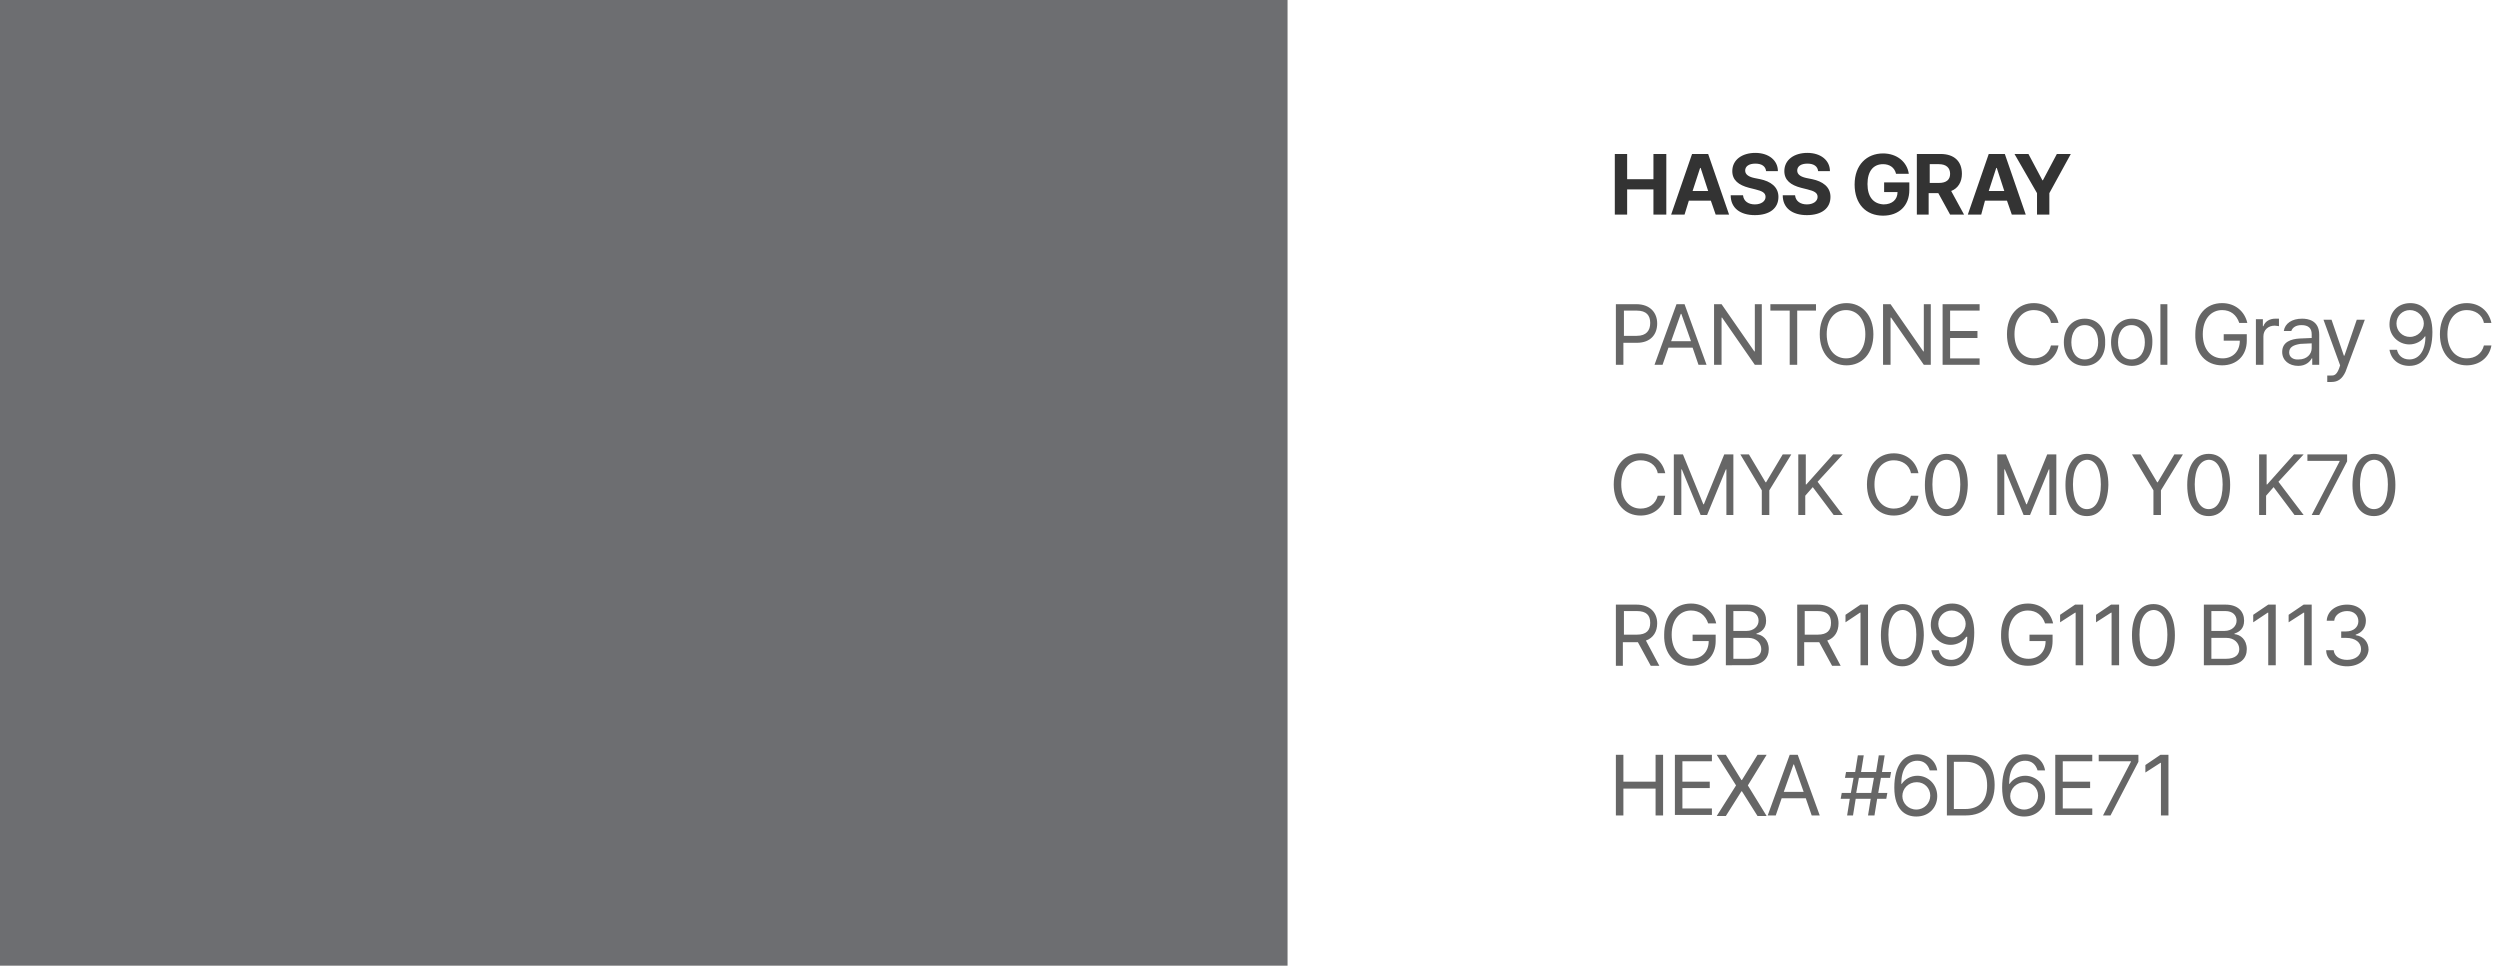 <?xml version="1.0" encoding="utf-8"?>
<!-- Generator: Adobe Illustrator 25.0.1, SVG Export Plug-In . SVG Version: 6.00 Build 0)  -->

<svg width="466" height="180" viewBox="0 0 466 180" fill="none" xmlns="http://www.w3.org/2000/svg">

<style type="text/css">
	.st0{fill:#333333;}
	.st1{fill:#666666;}
	.st2{fill:#6D6E71;}
</style>
<path class="st0" d="M301,40V28.7h2.3v4.7h4.9v-4.7h2.4V40h-2.4v-4.7h-4.9V40H301z M314,40h-2.5l3.9-11.3h3l3.9,11.3h-2.5l-0.9-2.6
	h-4.1L314,40z M315.5,35.6h2.9l-1.4-4.3h-0.1L315.5,35.6z M329.2,31.9c-0.1-0.9-0.8-1.4-2-1.4c-1.2,0-1.9,0.5-1.9,1.3
	c0,0.8,0.8,1.2,1.8,1.4l1,0.2c1.9,0.4,3.4,1.4,3.4,3.3c0,2.1-1.6,3.4-4.4,3.4c-2.7,0-4.5-1.3-4.5-3.7h2.3c0.1,1.1,1,1.7,2.2,1.7
	c1.2,0,2-0.6,2-1.4c0-0.8-0.7-1.1-1.9-1.4L326,35c-1.9-0.5-3.1-1.4-3.1-3.1c0-2.1,1.8-3.4,4.3-3.4c2.5,0,4.2,1.4,4.2,3.4H329.2z
	 M338.9,31.9c-0.1-0.9-0.8-1.4-2-1.4c-1.2,0-1.9,0.5-1.9,1.3c0,0.8,0.8,1.2,1.8,1.4l1,0.2c1.9,0.4,3.4,1.4,3.4,3.3
	c0,2.1-1.6,3.4-4.4,3.4c-2.7,0-4.5-1.3-4.5-3.7h2.3c0.1,1.1,1,1.7,2.2,1.7c1.2,0,2-0.6,2-1.4c0-0.8-0.7-1.1-1.9-1.4l-1.2-0.3
	c-1.9-0.5-3.1-1.4-3.1-3.1c0-2.1,1.8-3.4,4.3-3.4c2.5,0,4.2,1.4,4.2,3.4H338.9z M353.4,32.3c-0.3-1.1-1.2-1.7-2.4-1.7
	c-1.8,0-2.9,1.3-2.9,3.7c0,2.4,1.1,3.7,3,3.8c1.6,0,2.6-0.9,2.6-2.3h-2.5V34h4.7v1.4c0,3-2,4.8-4.9,4.8c-3.2,0-5.3-2.2-5.3-5.8
	c0-3.7,2.3-5.8,5.3-5.8c2.6,0,4.5,1.6,4.8,3.8H353.4z M357.3,40V28.7h4.4c2.6,0,4,1.4,4,3.7c0,1.5-0.7,2.7-2,3.2l2.4,4.4h-2.6
	l-2.2-4h-1.8v4H357.3z M359.7,34.1h1.7c1.4,0,2.1-0.6,2.1-1.7c0-1.1-0.7-1.8-2.1-1.8h-1.7V34.1z M375.5,28.7h2.6l2.6,4.9h0.1
	l2.6-4.9h2.6L382,36v4h-2.3v-4L375.5,28.7z M369.3,40h-2.5l3.9-11.3h3l3.9,11.3H375l-0.9-2.6h-4.1L369.3,40z M370.7,35.6h2.9
	l-1.4-4.3h-0.1L370.7,35.6z"/>
<path class="st1" d="M301.2,68V56.7h3.8c2.6,0,3.9,1.6,3.9,3.6c0,2-1.2,3.6-3.8,3.6h-2.5V68H301.2z M302.7,62.6h2.4
	c1.8,0,2.5-1,2.5-2.4c0-1.4-0.7-2.3-2.5-2.3h-2.4V62.6z M309.9,68h-1.5l4.1-11.3h1.5l4.1,11.3h-1.5l-1.1-3.2h-4.5L309.9,68z
	 M311.5,63.6h3.7l-1.8-5.1h-0.1L311.5,63.6z M328.4,56.7V68h-1.3l-6.1-8.8h-0.1V68h-1.4V56.7h1.4l6.1,8.8h0.1v-8.8H328.4z M330,57.9
	v-1.2h8.5v1.2H335V68h-1.4V57.9H330z M349.2,62.3c0,3.6-2.1,5.8-5,5.8c-2.9,0-5-2.2-5-5.8c0-3.6,2.1-5.8,5-5.8
	C347.1,56.5,349.2,58.8,349.2,62.3z M340.5,62.3c0,2.9,1.6,4.5,3.6,4.5c2,0,3.6-1.6,3.6-4.5c0-2.9-1.6-4.5-3.6-4.5
	S340.5,59.4,340.5,62.3z M359.9,56.7V68h-1.3l-6.1-8.8h-0.1V68h-1.4V56.7h1.4l6.1,8.8h0.1v-8.8H359.9z M362.1,68V56.7h6.9v1.2h-5.5
	v3.8h5.1V63h-5.1v3.8h5.5V68H362.1z M382.3,60.2c-0.3-1.6-1.7-2.4-3.2-2.4c-2,0-3.6,1.6-3.6,4.5c0,2.9,1.6,4.5,3.6,4.5
	c1.5,0,2.8-0.8,3.2-2.4h1.4c-0.4,2.3-2.3,3.7-4.6,3.7c-2.9,0-5-2.2-5-5.8c0-3.6,2.1-5.8,5-5.8c2.3,0,4.1,1.4,4.6,3.7H382.3z
	 M388.6,68.2c-2.3,0-3.9-1.7-3.9-4.4c0-2.6,1.6-4.4,3.9-4.4c2.3,0,3.9,1.7,3.8,4.4C392.5,66.4,390.9,68.2,388.6,68.2z M386.1,63.8
	c0,1.7,0.8,3.2,2.5,3.2c1.7,0,2.5-1.5,2.5-3.2c0-1.7-0.8-3.2-2.5-3.2C386.9,60.6,386.1,62.1,386.1,63.8z M397.4,68.2
	c-2.3,0-3.9-1.7-3.9-4.4c0-2.6,1.6-4.4,3.9-4.4c2.3,0,3.9,1.7,3.8,4.4C401.2,66.4,399.7,68.2,397.4,68.2z M394.8,63.8
	c0,1.7,0.8,3.2,2.5,3.2c1.7,0,2.5-1.5,2.5-3.2c0-1.7-0.8-3.2-2.5-3.2C395.6,60.6,394.8,62.1,394.8,63.8z M404,56.7V68h-1.3V56.7H404
	z M417.4,60.2c-0.5-1.5-1.6-2.4-3.2-2.4c-2,0-3.6,1.6-3.6,4.5c0,2.9,1.6,4.5,3.7,4.5c1.9,0,3.2-1.3,3.2-3.3h-3v-1.2h4.3v1.2
	c0,2.8-1.9,4.6-4.6,4.6c-3,0-5.1-2.2-5-5.8c0-3.6,2-5.8,5-5.8c2.4,0,4.2,1.5,4.7,3.7H417.4z M420.5,68v-8.5h1.3v1.3h0.1
	c0.3-0.9,1.2-1.4,2.2-1.4c0.2,0,0.5,0,0.7,0v1.4c-0.1,0-0.5-0.1-0.8-0.1c-1.2,0-2.1,0.8-2.1,2V68H420.5z M425.4,65.6
	c0-1.9,1.7-2.4,3.2-2.5c0.5,0,1.9-0.1,2.3-0.1v-0.7c0-1.1-0.6-1.7-1.9-1.7c-1.1,0-1.7,0.5-1.9,1.1h-1.4c0.2-1.4,1.5-2.3,3.4-2.3
	c1.1,0,3.2,0.3,3.2,3V68h-1.3v-1.2h-0.1c-0.3,0.6-1.1,1.4-2.5,1.4C426.7,68.2,425.4,67.2,425.4,65.6z M426.7,65.7
	c0,0.9,0.8,1.4,1.8,1.3c1.5,0,2.4-1,2.4-2.1v-0.9c-0.4,0-1.7,0.1-2.1,0.1C427.5,64.3,426.7,64.7,426.7,65.7z M434.6,71.2
	c-0.3,0-0.6,0-0.8,0V70c0.1,0,0.4,0,0.7,0c0.5,0,1,0,1.5-1.3l0.2-0.6l-3.1-8.5h1.5l2.3,6.7h0.1l2.3-6.7h1.5l-3.6,9.7
	C436.6,70.6,435.8,71.2,434.6,71.2z M449.3,56.5c1.9,0,4.1,1.2,4.1,5.4c0,4-1.6,6.3-4.3,6.3c-2,0-3.4-1.2-3.7-3h1.4
	c0.2,1,1,1.8,2.3,1.8c1.8,0,3-1.6,3-4.3H452c-0.6,0.9-1.7,1.5-2.9,1.5c-2,0-3.7-1.6-3.7-3.7C445.4,58.2,446.9,56.5,449.3,56.5z
	 M446.7,60.3c0,1.4,1.1,2.5,2.5,2.5c1.5,0,2.6-1.2,2.6-2.5c0-1.3-1.1-2.5-2.6-2.5C447.8,57.8,446.7,58.9,446.7,60.3z M463,60.2
	c-0.3-1.6-1.7-2.4-3.2-2.4c-2,0-3.6,1.6-3.6,4.5c0,2.9,1.6,4.5,3.6,4.5c1.5,0,2.8-0.8,3.2-2.4h1.4c-0.4,2.3-2.3,3.7-4.6,3.7
	c-2.9,0-5-2.2-5-5.8c0-3.6,2.1-5.8,5-5.8c2.3,0,4.1,1.4,4.6,3.7H463z M309,88.2c-0.3-1.6-1.7-2.4-3.2-2.4c-2,0-3.6,1.6-3.6,4.5
	c0,2.9,1.6,4.5,3.6,4.5c1.5,0,2.8-0.8,3.2-2.4h1.4c-0.4,2.3-2.3,3.7-4.6,3.7c-2.9,0-5-2.2-5-5.8c0-3.6,2.1-5.8,5-5.8
	c2.3,0,4.1,1.4,4.6,3.7H309z M312,84.7h1.7l3.8,9.3h0.1l3.8-9.3h1.7V96h-1.3v-8.5h-0.1l-3.5,8.5H317l-3.5-8.5h-0.1V96H312V84.7z
	 M324.4,84.7h1.6l3.1,5.2h0.1l3.1-5.2h1.6l-4.1,6.7V96h-1.4v-4.6L324.4,84.7z M335.2,96V84.7h1.4v5.6h0.1l5-5.6h1.8l-4.7,5.1
	l4.7,6.2h-1.7l-3.9-5.2l-1.4,1.6V96H335.2z M356.2,88.2c-0.3-1.6-1.7-2.4-3.2-2.4c-2,0-3.6,1.6-3.6,4.5c0,2.9,1.6,4.5,3.6,4.5
	c1.5,0,2.8-0.8,3.2-2.4h1.4c-0.4,2.3-2.3,3.7-4.6,3.7c-2.9,0-5-2.2-5-5.8c0-3.6,2.1-5.8,5-5.8c2.3,0,4.1,1.4,4.6,3.7H356.2z
	 M362.8,96.2c-2.5,0-4-2.1-4-5.8c0-3.7,1.5-5.8,4-5.8c2.5,0,4,2.1,4,5.8C366.7,94,365.3,96.2,362.8,96.2z M360.2,90.3
	c0,2.9,1,4.6,2.6,4.6c1.6,0,2.6-1.6,2.6-4.6c0-2.9-1-4.6-2.6-4.6C361.1,85.8,360.2,87.4,360.2,90.3z M372.2,84.7h1.7l3.8,9.3h0.1
	l3.8-9.3h1.7V96H382v-8.5h-0.1l-3.5,8.5h-1.2l-3.5-8.5h-0.1V96h-1.3V84.7z M389,96.2c-2.5,0-4-2.1-4-5.8c0-3.7,1.5-5.8,4-5.8
	c2.5,0,4,2.1,4,5.8C392.9,94,391.5,96.2,389,96.2z M386.4,90.3c0,2.9,1,4.6,2.6,4.6c1.6,0,2.6-1.6,2.6-4.6c0-2.9-1-4.6-2.6-4.6
	C387.4,85.8,386.4,87.4,386.4,90.3z M397.4,84.7h1.6l3.1,5.2h0.1l3.1-5.2h1.6l-4.1,6.7V96h-1.4v-4.6L397.4,84.7z M411.7,96.2
	c-2.5,0-4-2.1-4-5.8c0-3.7,1.5-5.8,4-5.8c2.5,0,4,2.1,4,5.8C415.7,94,414.2,96.2,411.7,96.2z M409.1,90.3c0,2.9,1,4.6,2.6,4.6
	c1.6,0,2.6-1.6,2.6-4.6c0-2.9-1-4.6-2.6-4.6C410.1,85.8,409.1,87.4,409.1,90.3z M421.1,96V84.7h1.4v5.6h0.1l5-5.6h1.8l-4.7,5.1
	l4.7,6.2h-1.7l-3.9-5.2l-1.4,1.6V96H421.1z M430.9,96l5.2-10v-0.1h-6v-1.2h7.4V86l-5.2,10H430.9z M442.5,96.2c-2.5,0-4-2.1-4-5.8
	c0-3.7,1.5-5.8,4-5.8c2.5,0,4,2.1,4,5.8C446.5,94,445,96.2,442.5,96.2z M439.9,90.3c0,2.9,1,4.6,2.6,4.6c1.6,0,2.6-1.6,2.6-4.6
	c0-2.9-1-4.6-2.6-4.6C440.9,85.8,439.9,87.4,439.9,90.3z M301.2,124v-11.3h3.8c2.6,0,3.9,1.5,3.9,3.5c0,1.5-0.7,2.7-2.1,3.2l2.5,4.7
	h-1.6l-2.4-4.4c-0.1,0-0.2,0-0.3,0h-2.5v4.4H301.2z M302.7,118.3h2.4c1.8,0,2.5-0.8,2.5-2.2c0-1.4-0.7-2.2-2.5-2.2h-2.4V118.3z
	 M318.4,116.2c-0.5-1.5-1.6-2.4-3.2-2.4c-2,0-3.6,1.6-3.6,4.5c0,2.9,1.6,4.5,3.7,4.5c1.9,0,3.2-1.3,3.2-3.3h-3v-1.2h4.3v1.2
	c0,2.8-1.9,4.6-4.6,4.6c-3,0-5.1-2.2-5-5.8c0-3.6,2-5.8,5-5.8c2.4,0,4.2,1.5,4.7,3.7H318.4z M321.7,124v-11.3h4c2.4,0,3.5,1.3,3.5,3
	c0,1.5-0.9,2.1-1.8,2.4v0.1c1.1,0.1,2.3,1,2.3,2.8c0,1.7-1.1,3-3.8,3H321.7z M323.1,122.8h2.7c1.8,0,2.5-0.8,2.5-1.8
	c0-1.1-0.9-2.1-2.4-2.1h-2.8V122.8z M323.1,117.6h2.5c1.2,0,2.2-0.8,2.2-1.9c0-1-0.7-1.8-2.1-1.8h-2.6V117.6z M335,124v-11.3h3.8
	c2.6,0,3.9,1.5,3.9,3.5c0,1.5-0.7,2.7-2.1,3.2l2.5,4.7h-1.6l-2.4-4.4c-0.1,0-0.2,0-0.3,0h-2.5v4.4H335z M336.4,118.3h2.4
	c1.8,0,2.5-0.8,2.5-2.2c0-1.4-0.7-2.2-2.5-2.2h-2.4V118.3z M348.2,112.7V124h-1.4v-9.8h-0.1L344,116v-1.4l2.8-1.9H348.2z
	 M354.6,124.2c-2.5,0-4-2.1-4-5.8c0-3.7,1.5-5.8,4-5.8c2.5,0,4,2.1,4,5.8C358.5,122,357.1,124.2,354.6,124.2z M352,118.3
	c0,2.9,1,4.6,2.6,4.6c1.6,0,2.6-1.6,2.6-4.6c0-2.9-1-4.6-2.6-4.6C353,113.8,352,115.4,352,118.3z M363.9,112.5
	c1.9,0,4.1,1.2,4.1,5.4c0,4-1.6,6.3-4.3,6.3c-2,0-3.4-1.2-3.7-3h1.4c0.2,1,1,1.8,2.3,1.8c1.8,0,3-1.6,3-4.3h-0.2
	c-0.6,0.9-1.7,1.5-2.9,1.5c-2,0-3.7-1.6-3.7-3.7C359.9,114.2,361.5,112.5,363.9,112.5z M361.3,116.3c0,1.4,1.1,2.5,2.5,2.5
	c1.5,0,2.6-1.2,2.6-2.5c0-1.3-1.1-2.5-2.6-2.5C362.4,113.8,361.3,114.9,361.3,116.3z M381.2,116.2c-0.5-1.5-1.6-2.4-3.2-2.4
	c-2,0-3.6,1.6-3.6,4.5c0,2.9,1.6,4.5,3.7,4.5c1.9,0,3.2-1.3,3.2-3.3h-3v-1.2h4.3v1.2c0,2.8-1.9,4.6-4.6,4.6c-3,0-5.1-2.2-5-5.8
	c0-3.6,2-5.8,5-5.8c2.4,0,4.2,1.5,4.7,3.7H381.2z M388.3,112.7V124h-1.4v-9.8h-0.1l-2.8,1.8v-1.4l2.8-1.9H388.3z M395,112.7V124
	h-1.4v-9.8h-0.1l-2.8,1.8v-1.4l2.8-1.9H395z M401.4,124.2c-2.5,0-4-2.1-4-5.8c0-3.7,1.5-5.8,4-5.8c2.5,0,4,2.1,4,5.8
	C405.4,122,403.9,124.2,401.4,124.2z M398.8,118.3c0,2.9,1,4.6,2.6,4.6c1.6,0,2.6-1.6,2.6-4.6c0-2.9-1-4.6-2.6-4.6
	C399.8,113.8,398.8,115.4,398.8,118.3z M410.8,124v-11.3h4c2.4,0,3.5,1.3,3.5,3c0,1.5-0.9,2.1-1.8,2.4v0.1c1.1,0.1,2.3,1,2.3,2.8
	c0,1.7-1.1,3-3.8,3H410.8z M412.2,122.8h2.7c1.8,0,2.5-0.8,2.5-1.8c0-1.1-0.9-2.1-2.4-2.1h-2.8V122.8z M412.2,117.6h2.5
	c1.2,0,2.2-0.8,2.2-1.9c0-1-0.7-1.8-2.1-1.8h-2.6V117.6z M424.2,112.7V124h-1.4v-9.8h-0.1L420,116v-1.4l2.8-1.9H424.2z M430.9,112.7
	V124h-1.4v-9.8h-0.1l-2.8,1.8v-1.4l2.8-1.9H430.9z M437.5,124.2c-2.2,0-3.9-1.2-3.9-3h1.4c0.1,1.1,1.1,1.8,2.5,1.8
	c1.5,0,2.6-0.8,2.6-2c0-1.2-1-2.1-2.8-2.1h-0.9v-1.2h0.9c1.4,0,2.3-0.8,2.3-1.9c0-1.1-0.8-1.9-2.1-1.9c-1.2,0-2.3,0.7-2.4,1.8h-1.4
	c0.1-1.8,1.7-3,3.8-3c2.2,0,3.5,1.4,3.5,3c0,1.3-0.7,2.2-1.9,2.6v0.1c1.5,0.2,2.4,1.3,2.4,2.7C441.4,122.8,439.8,124.2,437.5,124.2z
	 M301.2,152v-11.3h1.4v5h6v-5h1.4V152h-1.4v-5h-6v5H301.2z M312.2,152v-11.3h6.9v1.2h-5.5v3.8h5.1v1.2h-5.1v3.8h5.5v1.2H312.2z
	 M321.7,140.7l2.9,4.7h0.1l2.9-4.7h1.7l-3.5,5.7l3.5,5.7h-1.7l-2.9-4.6h-0.1l-2.9,4.6H320l3.6-5.7l-3.6-5.7H321.7z M331,152h-1.5
	l4.1-11.3h1.5l4.1,11.3h-1.5l-1.1-3.2h-4.5L331,152z M332.5,147.6h3.7l-1.8-5.1h-0.1L332.5,147.6z M348.2,152l0.5-3.1h-2.8l-0.5,3.1
	h-1.1l0.5-3.1h-1.7l0.2-1.1h1.7l0.5-2.8h-1.6l0.2-1.1h1.7l0.5-3.1h1.1l-0.5,3.1h2.8l0.5-3.1h1.1l-0.5,3.1h1.7l-0.2,1.1h-1.7
	l-0.5,2.8h1.7l-0.2,1.1h-1.7l-0.5,3.1H348.2z M346,147.8h2.8l0.5-2.8h-2.8L346,147.8z M357.2,152.2c-2,0-4.1-1.2-4.1-5.4
	c0-4,1.6-6.2,4.3-6.2c2,0,3.4,1.2,3.7,3h-1.4c-0.3-1-1-1.8-2.3-1.8c-1.9,0-3,1.6-3,4.3h0.1c0.6-0.9,1.7-1.5,2.9-1.5
	c2,0,3.7,1.6,3.7,3.8C361.1,150.5,359.6,152.2,357.2,152.2z M354.6,148.4c0,1.3,1.1,2.5,2.6,2.5c1.5,0,2.6-1.2,2.6-2.6
	c0-1.4-1.1-2.5-2.5-2.5C355.7,145.8,354.6,147,354.6,148.4z M366.4,152h-3.5v-11.3h3.7c3.3,0,5.2,2.1,5.2,5.6
	C371.8,149.9,369.9,152,366.4,152z M364.3,150.8h2c2.8,0,4.1-1.7,4.1-4.4c0-2.7-1.3-4.4-4-4.4h-2.2V150.8z M377.3,152.2
	c-2,0-4.1-1.2-4.1-5.4c0-4,1.6-6.2,4.3-6.2c2,0,3.4,1.2,3.7,3h-1.4c-0.3-1-1-1.8-2.3-1.8c-1.9,0-3,1.6-3,4.3h0.1
	c0.6-0.9,1.7-1.5,2.9-1.5c2,0,3.7,1.6,3.7,3.8C381.3,150.5,379.7,152.2,377.3,152.2z M374.7,148.4c0,1.3,1.1,2.5,2.6,2.5
	c1.5,0,2.6-1.2,2.6-2.6c0-1.4-1.1-2.5-2.5-2.5C375.9,145.8,374.7,147,374.7,148.4z M383.1,152v-11.3h6.9v1.2h-5.5v3.8h5.1v1.2h-5.1
	v3.8h5.5v1.2H383.1z M392,152l5.2-10v-0.1h-6v-1.2h7.4v1.3l-5.2,10H392z M404.2,140.7V152h-1.4v-9.8h-0.1l-2.8,1.8v-1.4l2.8-1.9
	H404.2z"/>
<rect class="st2" width="240" height="180"/>
</svg>
